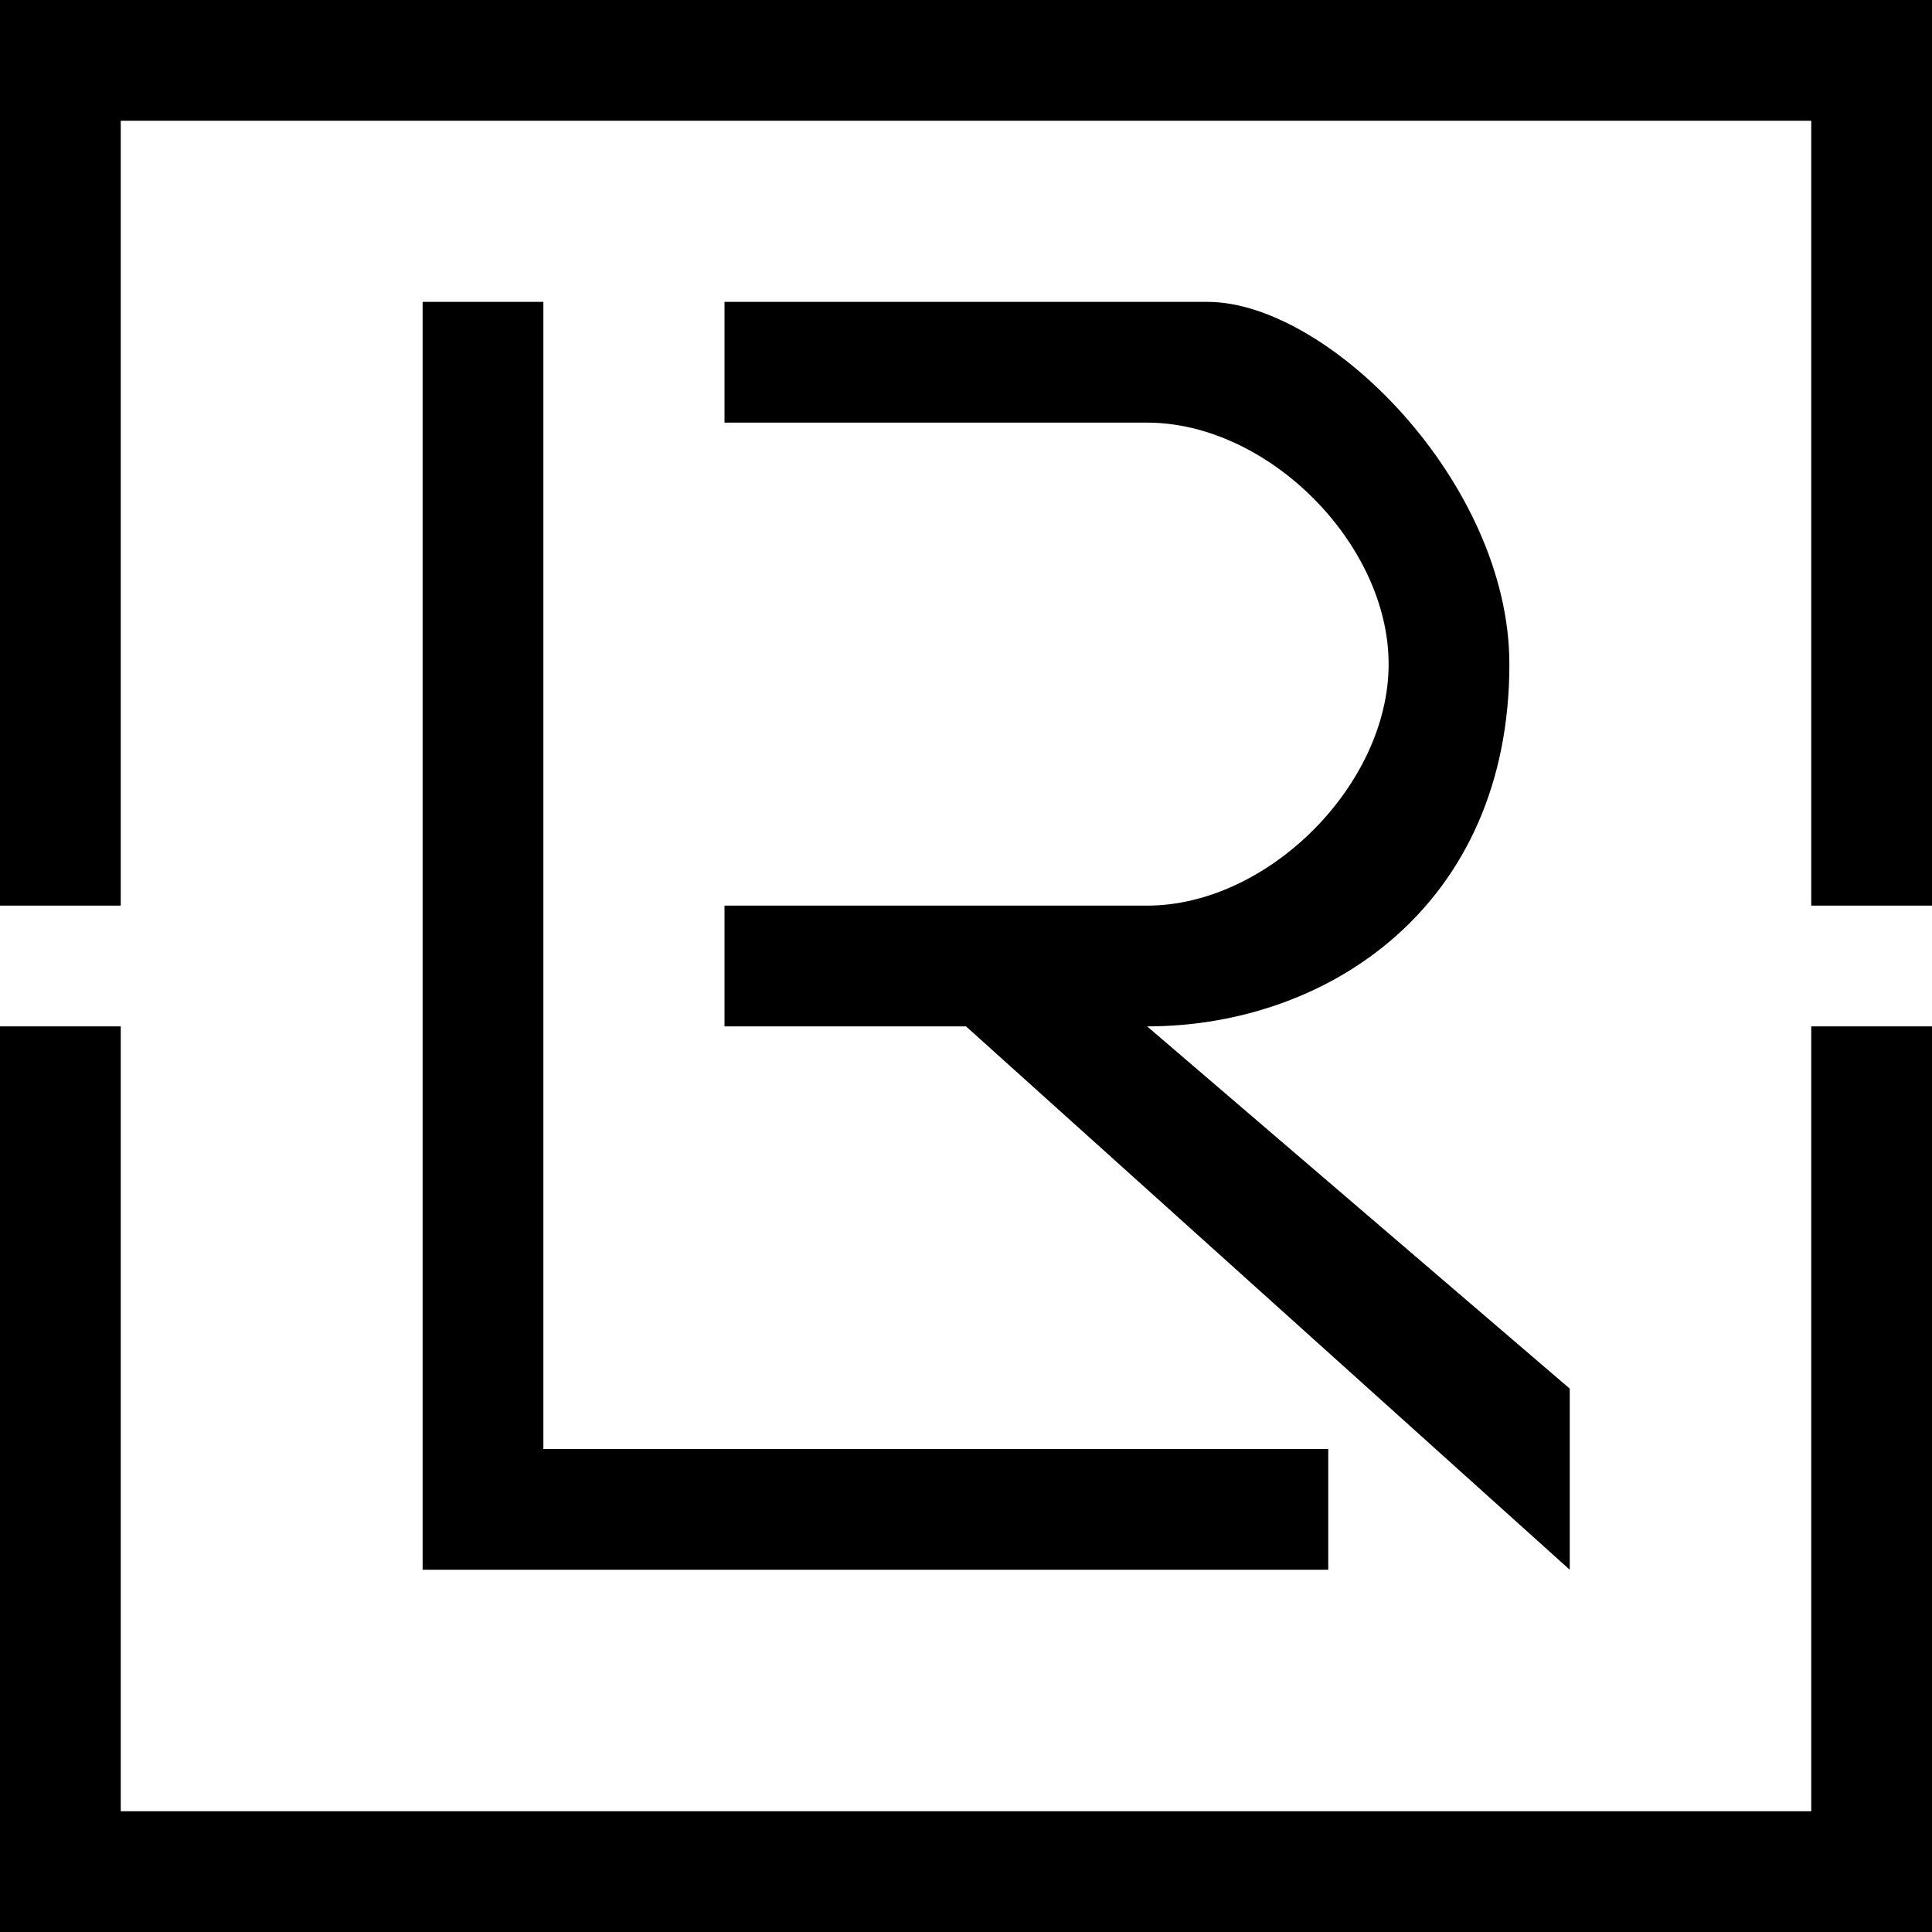 <svg xmlns="http://www.w3.org/2000/svg" viewBox="0 0 512 512">
  <defs></defs>
  <path style="fill: rgb(0, 0, 0); stroke: none;" d="M 0 272 L 0 512 L 512 512 L 512 0 L 0 0 L 0 240 L 32 240 L 32 32 L 480 32 L 480 240 L 512 240 L 512 272 L 480 272 L 480 480 L 32 480 L 32 272 L 112 272 L 112 416 L 352 416 L 352 384 L 144 384 L 144 272 L 192 272 L 256 272 L 416 416 L 416 368 L 304 272 C 352 272 400 240 400 176 C 400 128 352 80 320 80 L 192 80 L 192 112 L 304 112 C 336 112 368 144 368 176 C 368 208 336 240 304 240 L 192 240 L 192 272 L 144 272 L 144 80 L 112 80 L 112 272 L 0 272 Z"></path>
</svg>